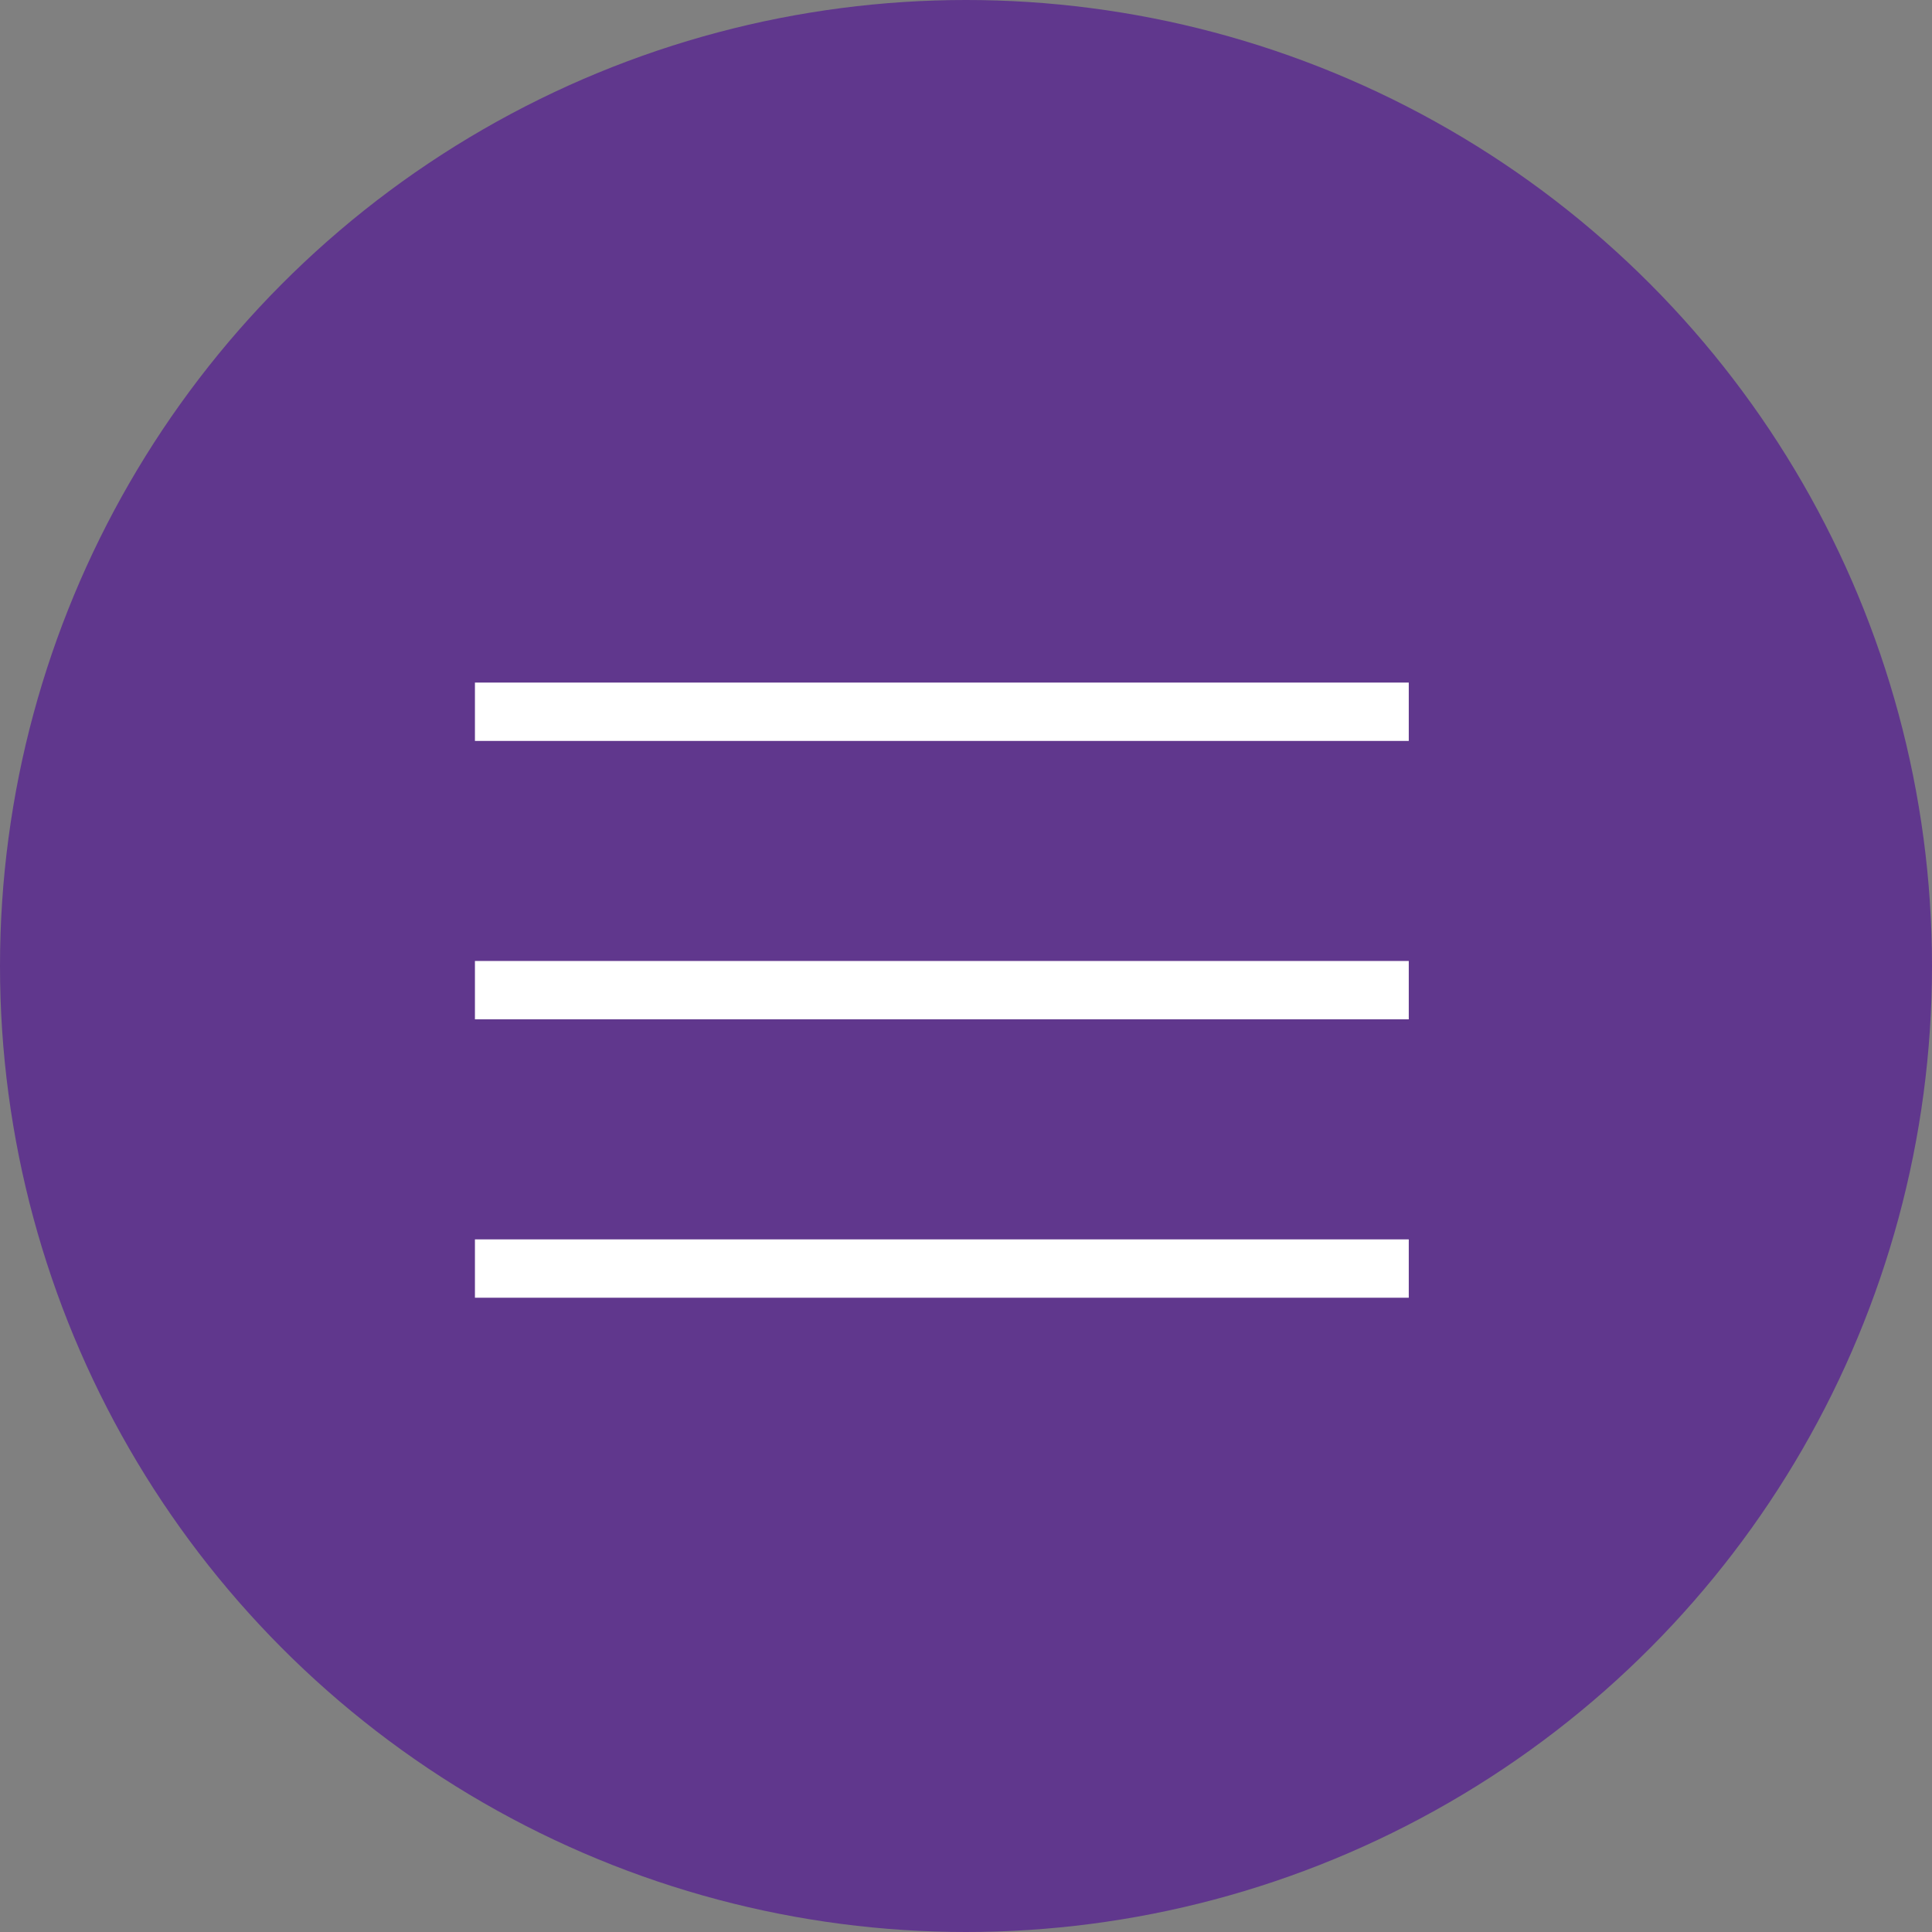 <?xml version="1.0" encoding="UTF-8"?> <svg xmlns="http://www.w3.org/2000/svg" width="40" height="40" viewBox="0 0 40 40" fill="none"><rect x="0" y="0" width="40" height="40" fill="#808080" stroke="none"/><circle cx="20" cy="20" r="20" fill="#60378D"></circle><path d="M9.833 26.868V25.66H29.167V26.868H9.833ZM9.833 21.104V19.896H29.167V21.104H9.833ZM9.833 15.34V14.132H29.167V15.34H9.833Z" fill="white"></path></svg> 